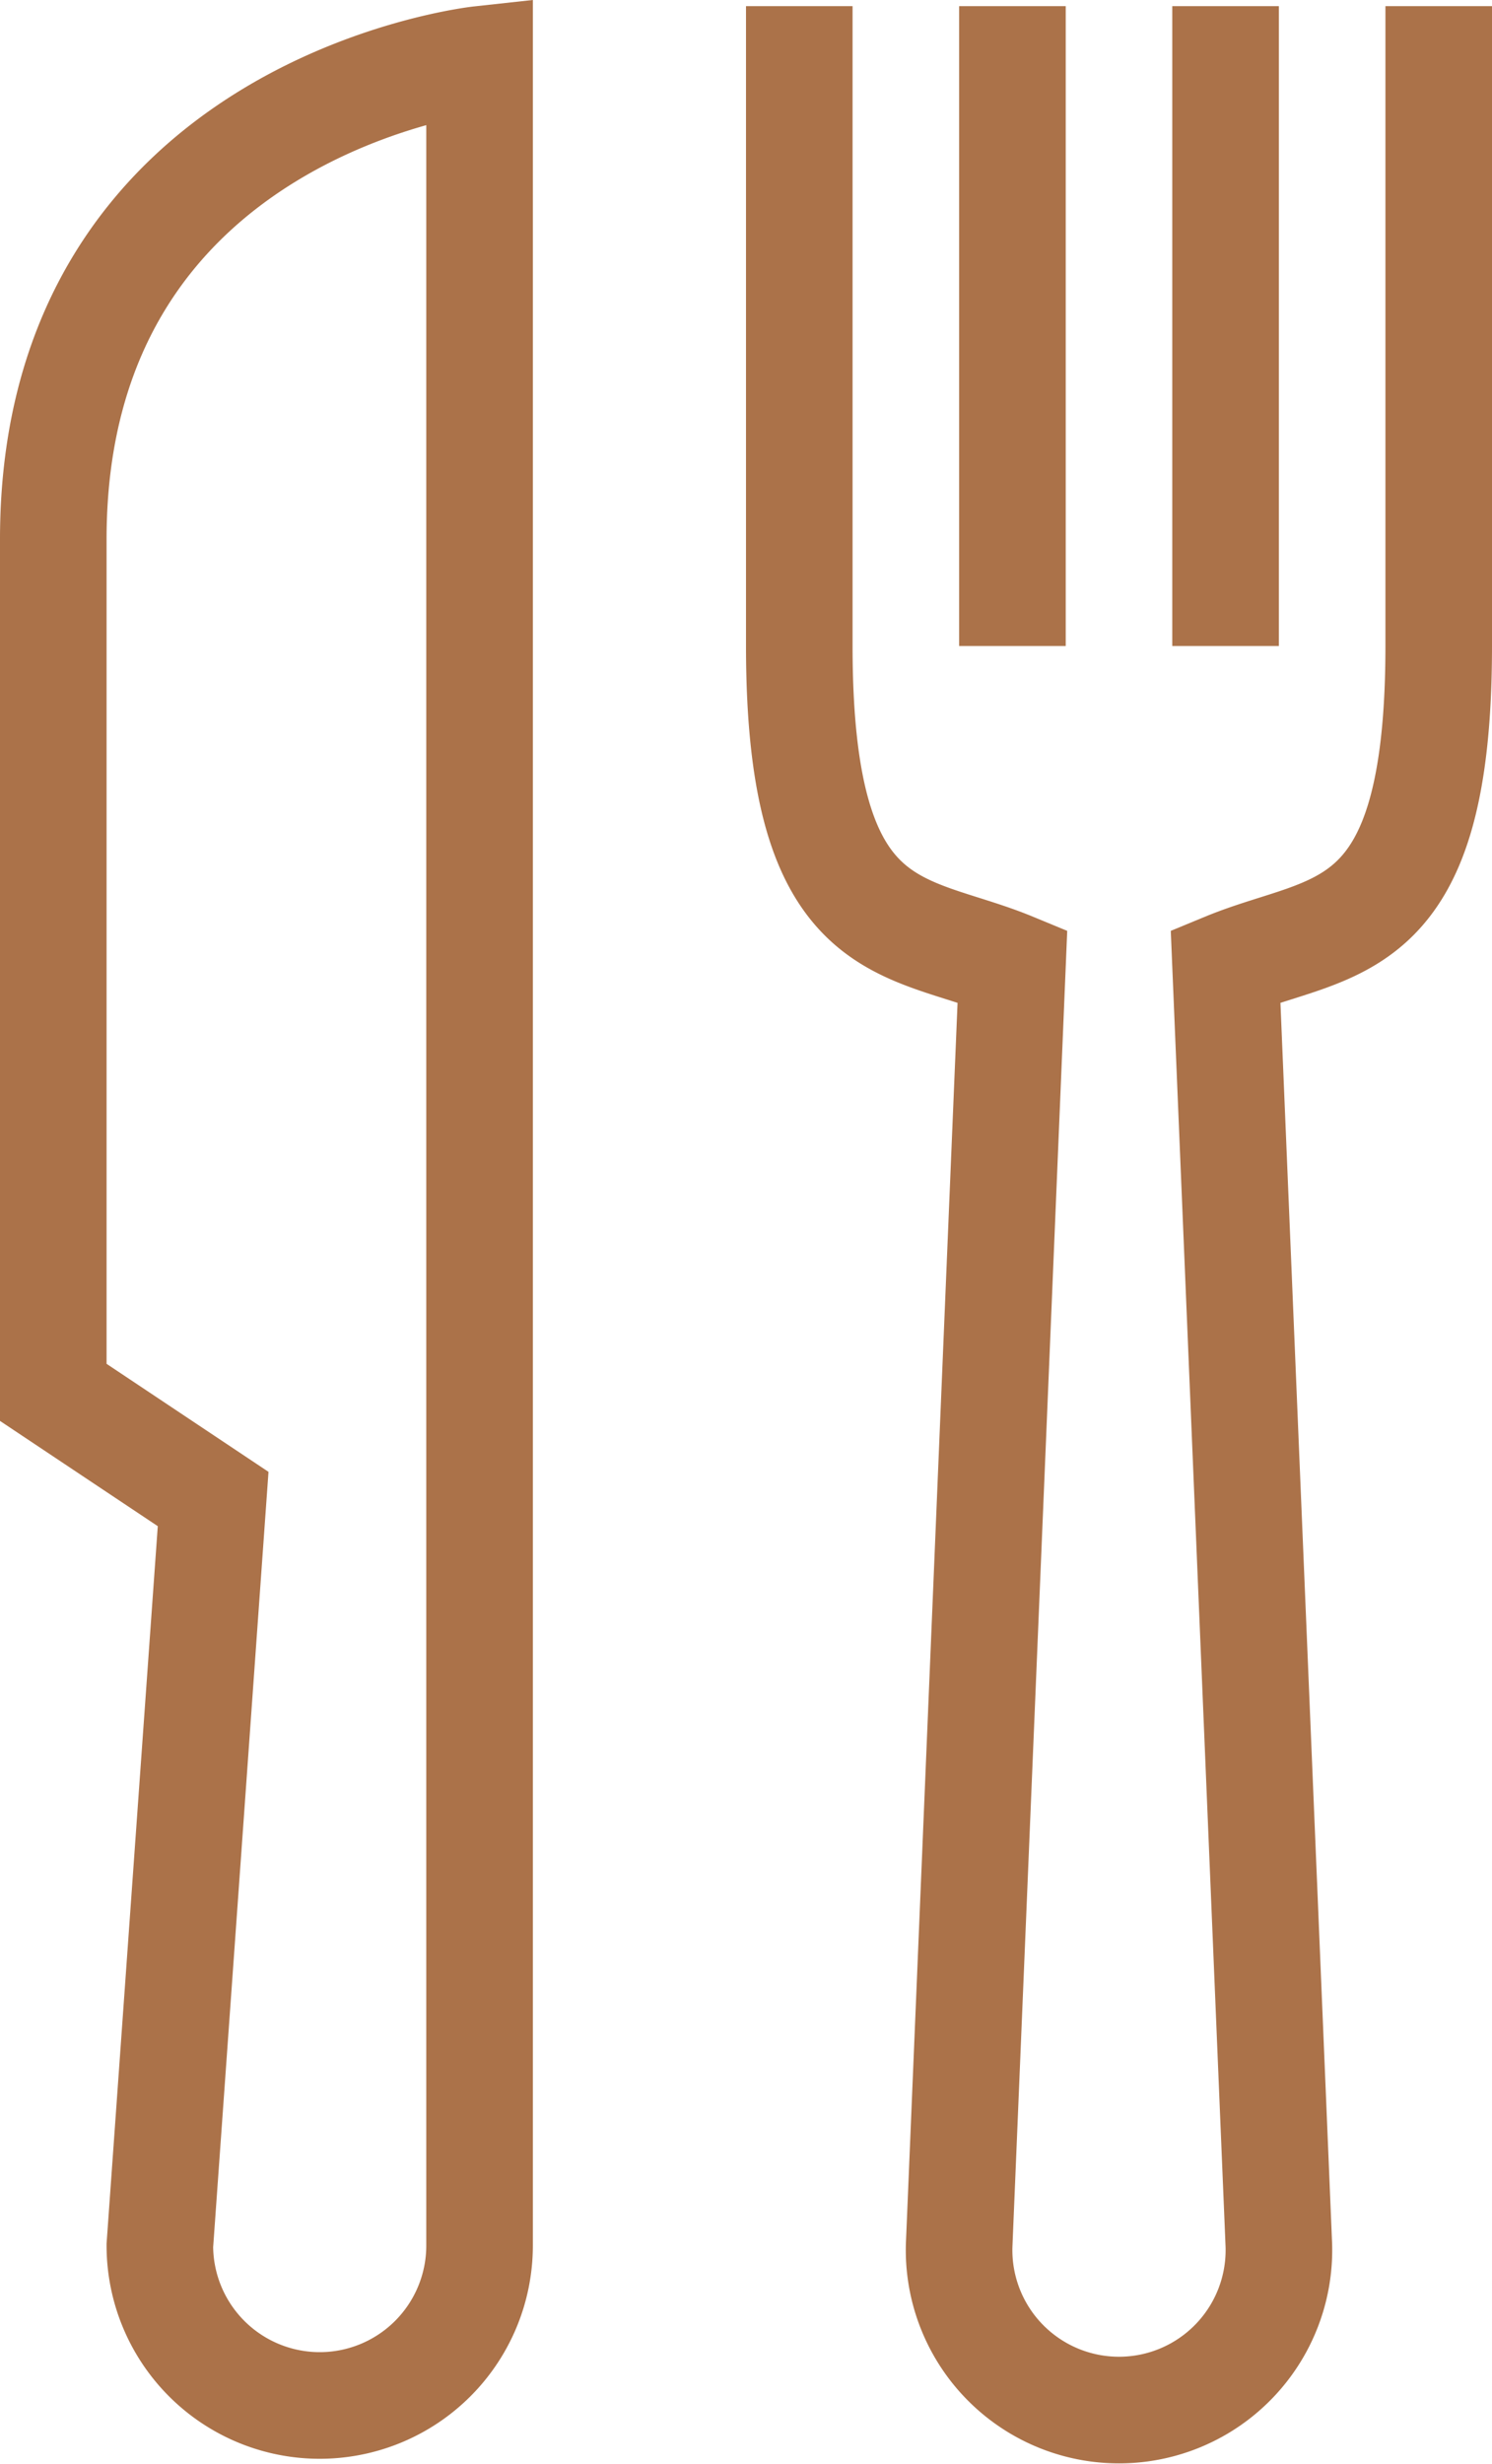 <svg xmlns="http://www.w3.org/2000/svg" width="48.384" height="79.847" viewBox="0 0 48.384 79.847"><defs><style>.a{fill:none;stroke:#ab7249;stroke-miterlimit:10;stroke-width:3.456px;}</style></defs><g transform="translate(-1128.823 -190.424)"><line class="a" y2="20.736" transform="translate(1161.655 190.623)"/><line class="a" y2="20.736" transform="translate(1168.567 190.623)"/><path class="a" d="M1154.743,190.623v20.736c0,9.645,3.456,8.941,6.912,10.368l-1.728,41.472a5.186,5.186,0,1,0,10.368,0l-1.728-41.472c3.456-1.427,6.912-.723,6.912-10.368V190.623"/><path class="a" d="M1130.551,207.9v27.648l5.184,3.456-1.728,24.192a5.184,5.184,0,0,0,10.368,0V192.351S1130.551,193.863,1130.551,207.9Z"/></g></svg>